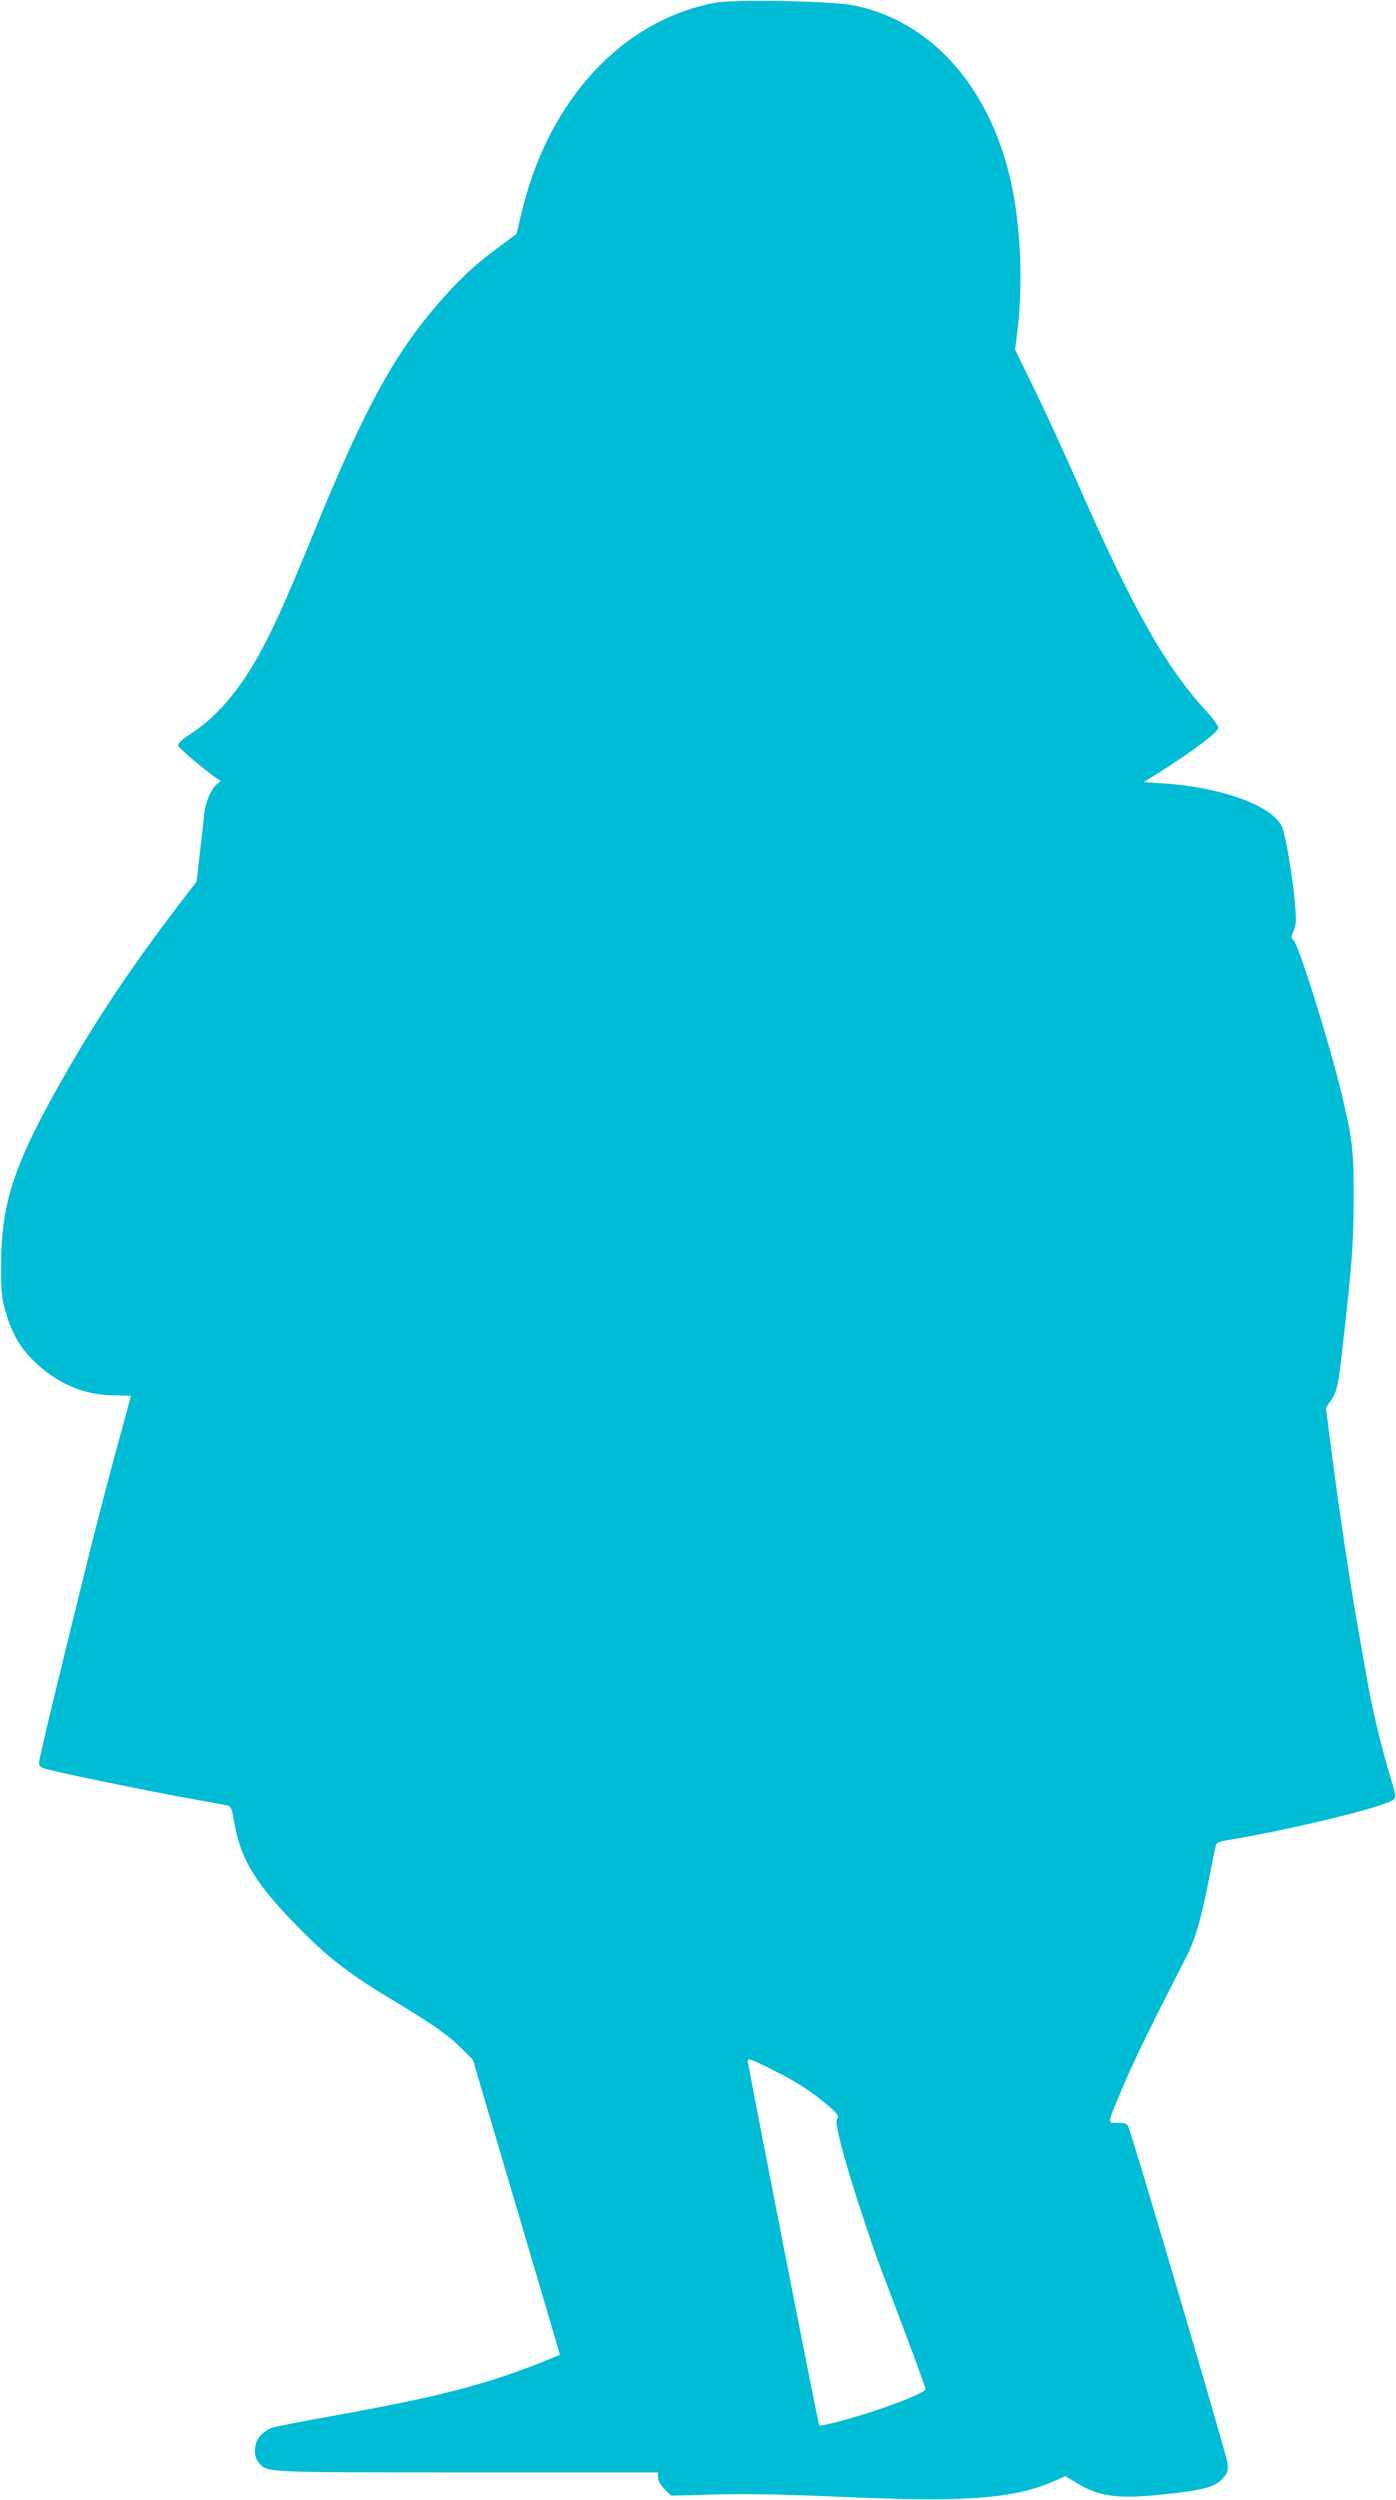 <?xml version="1.0" standalone="no"?>
<!DOCTYPE svg PUBLIC "-//W3C//DTD SVG 20010904//EN"
 "http://www.w3.org/TR/2001/REC-SVG-20010904/DTD/svg10.dtd">
<svg version="1.0" xmlns="http://www.w3.org/2000/svg"
 width="715pt" height="1280pt" viewBox="0 0 715 1280"
 preserveAspectRatio="xMidYMid meet">
<g transform="translate(0,1280) scale(0.1,-0.1)"
fill="#00bcd4" stroke="none">
<path d="M3663 12786 c-471 -88 -848 -491 -987 -1057 l-31 -127 -85 -63 c-112
-82 -189 -152 -279 -252 -251 -279 -404 -554 -671 -1207 -127 -311 -174 -417
-240 -550 -115 -230 -243 -389 -388 -484 -50 -32 -72 -53 -70 -64 3 -14 182
-163 213 -176 5 -3 2 -10 -7 -16 -31 -19 -65 -93 -71 -150 -3 -30 -13 -122
-23 -204 l-17 -150 -92 -120 c-237 -311 -413 -573 -575 -856 -265 -462 -333
-661 -334 -980 -1 -144 2 -175 22 -245 32 -110 74 -184 143 -252 119 -117 259
-177 411 -178 49 0 88 -2 88 -4 0 -2 -31 -117 -69 -255 -38 -138 -98 -370
-135 -516 -179 -723 -266 -1085 -266 -1106 0 -18 8 -25 38 -33 85 -22 472
-102 682 -141 124 -22 234 -43 245 -45 17 -4 23 -17 33 -77 34 -203 113 -330
357 -574 135 -136 249 -222 470 -354 193 -116 279 -177 348 -248 l49 -49 208
-704 c114 -387 215 -727 223 -756 l15 -51 -66 -27 c-304 -123 -542 -185 -1072
-281 -168 -30 -319 -59 -336 -65 -17 -5 -43 -23 -59 -39 -35 -37 -40 -107 -9
-141 44 -50 16 -49 1064 -49 l980 0 0 -26 c0 -16 13 -39 34 -60 l33 -33 234 6
c157 4 365 0 634 -12 646 -29 888 -10 1096 81 l55 25 60 -36 c122 -74 220 -84
493 -52 172 20 219 35 257 80 23 27 25 38 21 77 -6 42 -485 1668 -507 1718 -8
18 -17 22 -55 22 -56 0 -58 -16 33 200 57 133 143 308 313 640 49 93 79 195
119 397 17 87 33 168 36 179 3 18 15 24 71 33 337 57 803 171 842 207 11 10 9
25 -12 96 -50 162 -100 371 -126 523 -10 56 -16 92 -41 233 -40 216 -105 653
-144 960 l-25 193 25 36 c31 46 38 77 58 253 51 450 58 540 59 775 1 258 -5
306 -63 550 -62 259 -223 770 -246 783 -13 7 -12 13 2 47 14 34 14 53 5 154
-14 148 -49 348 -67 382 -53 105 -308 197 -598 217 l-108 7 94 59 c169 108
288 198 288 219 0 10 -28 49 -61 85 -209 227 -377 524 -659 1167 -73 165 -175
387 -227 492 l-94 193 10 77 c28 216 22 490 -15 700 -92 533 -406 906 -830
987 -113 21 -604 30 -701 12z m308 -10592 c109 -54 191 -108 271 -176 48 -42
56 -52 46 -67 -8 -13 -3 -46 22 -142 39 -152 144 -476 212 -653 129 -338 218
-579 218 -590 0 -21 -258 -118 -447 -166 -51 -14 -94 -22 -97 -20 -5 5 -366
1847 -366 1867 0 16 19 9 141 -53z"/>
</g>
</svg>
